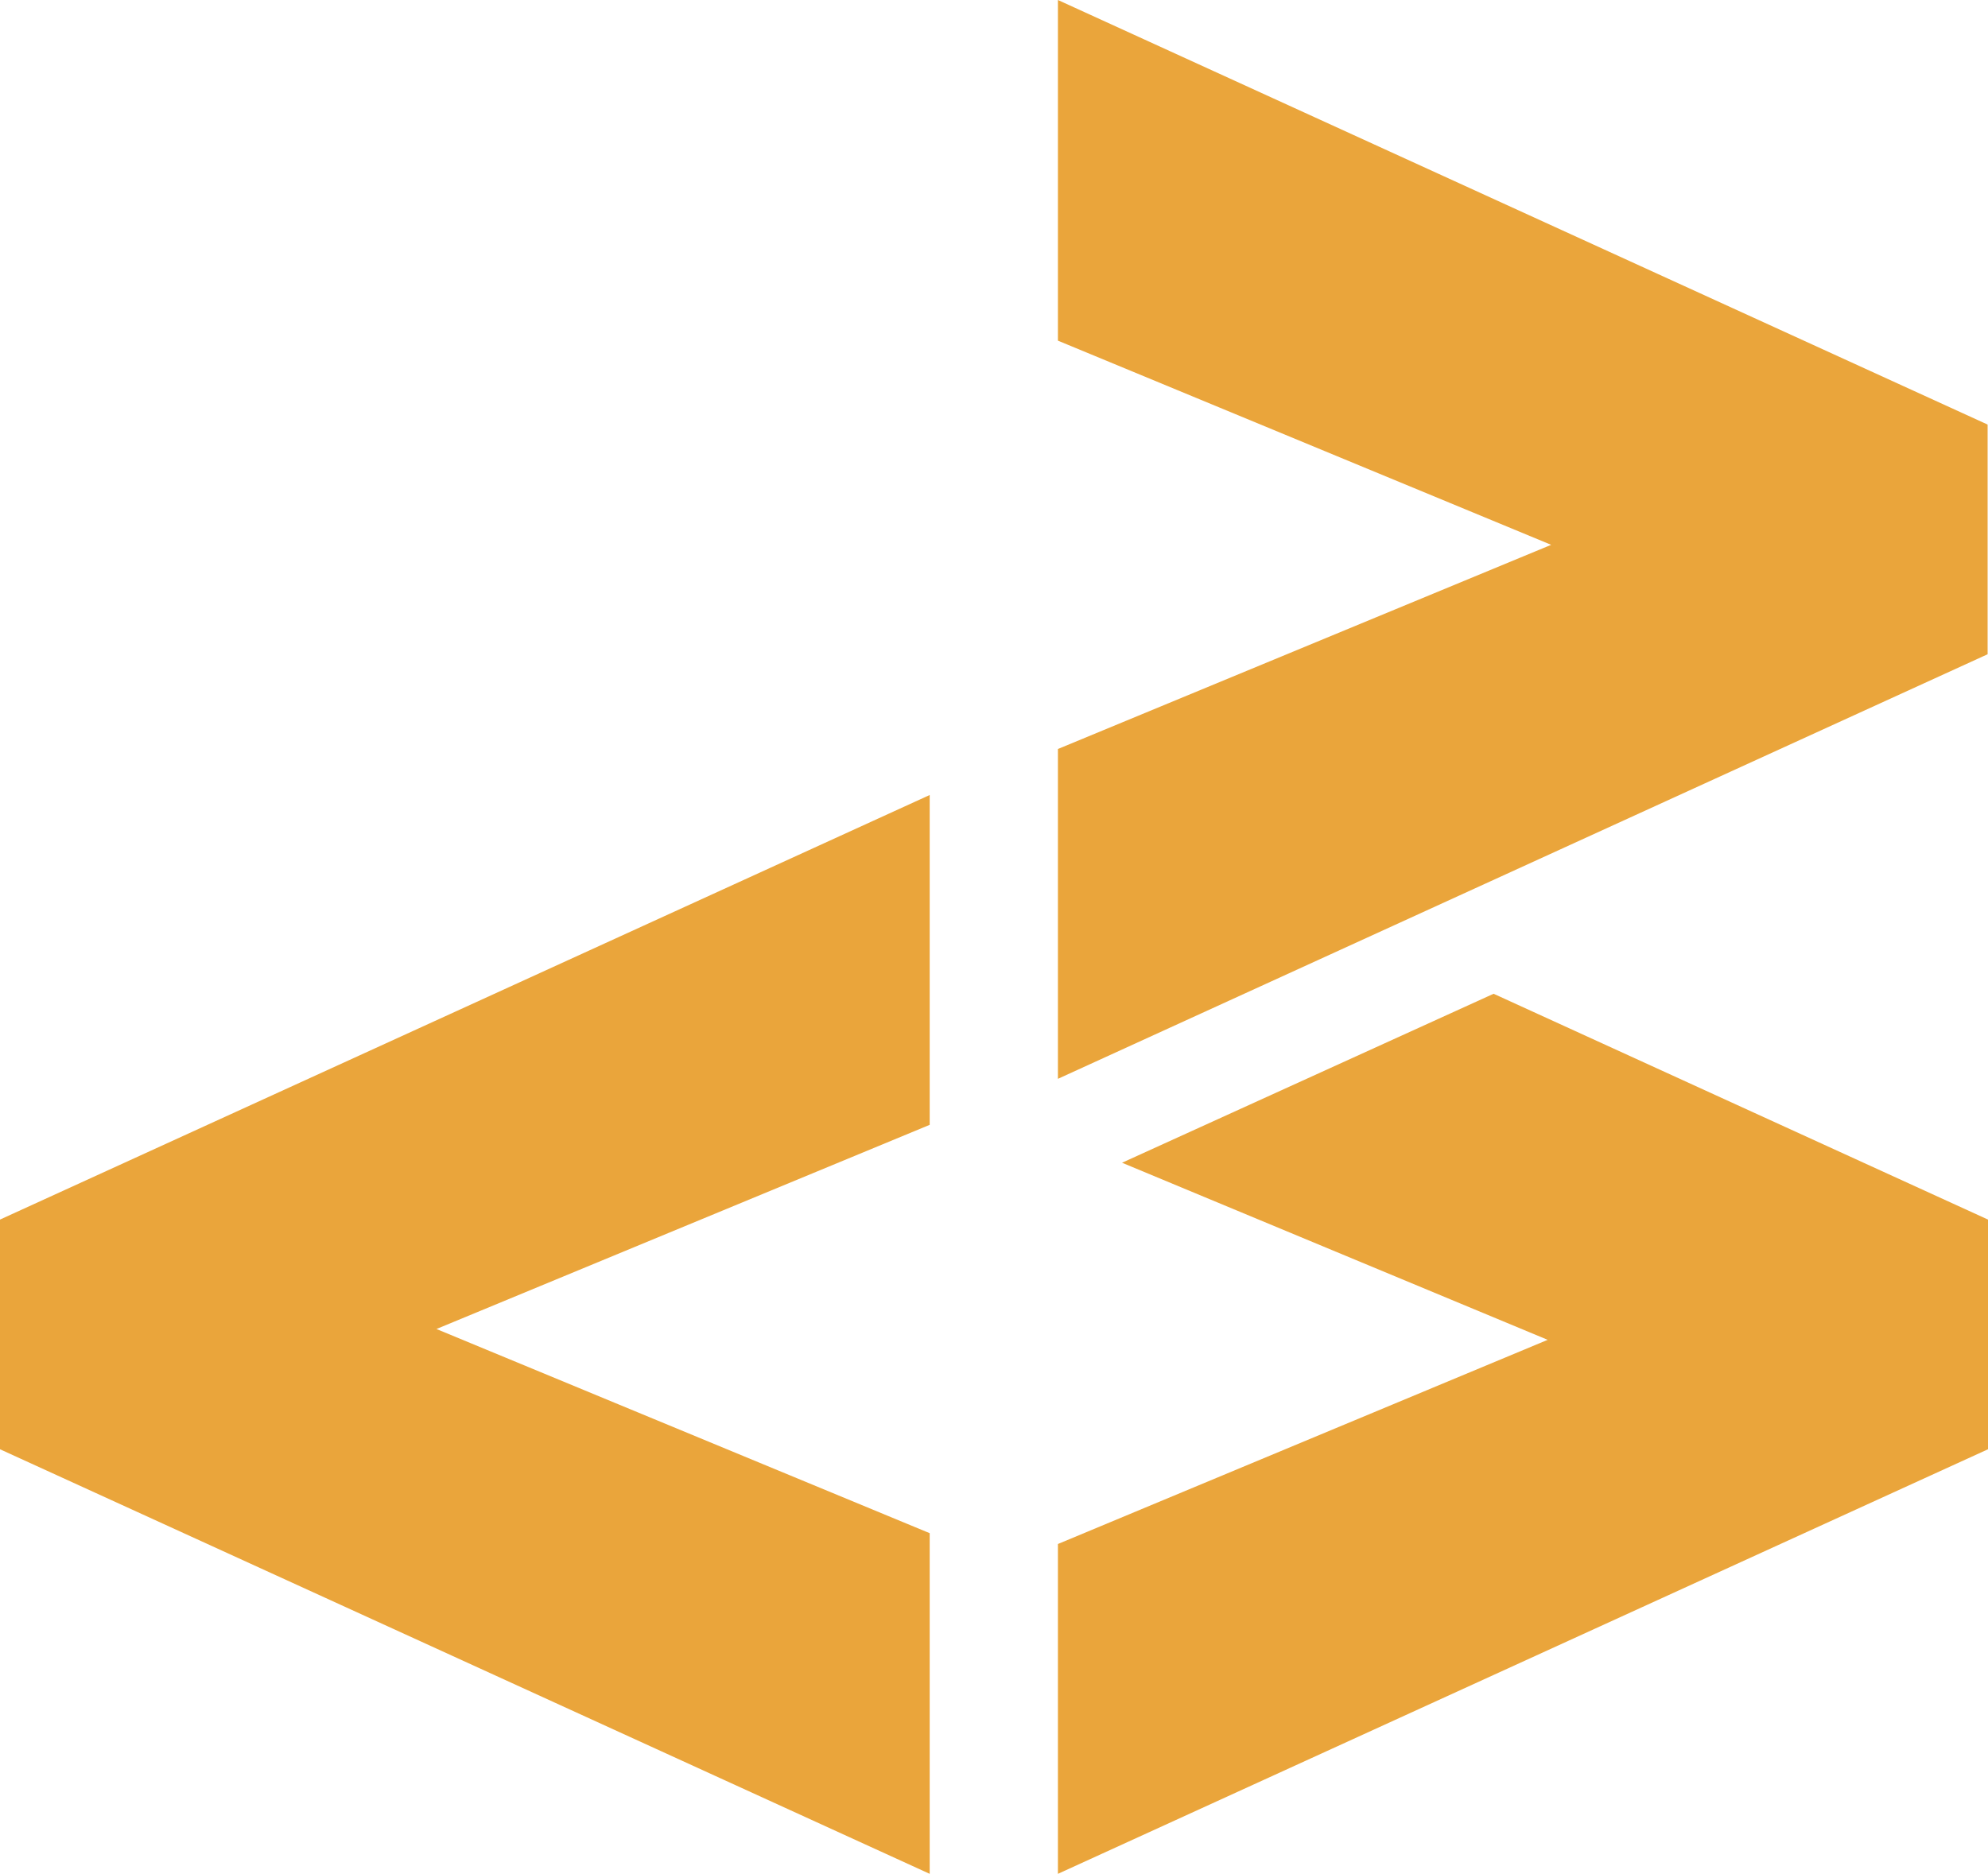 <svg width="611" height="576" viewBox="0 0 611 576" fill="none" xmlns="http://www.w3.org/2000/svg">
<g clip-path="url(#clip0_20_216)">
<path d="M285.735 576L0 445.491V374.887L285.735 244.378V345.766L134.142 408.525L285.735 471.284V576Z" fill="#EAA53B"/>
<path d="M459.051 305.473L611 374.887V445.491L325.146 576V474.612L475.671 411.853L344.852 357.415L459.051 305.473Z" fill="#EAA53B"/>
<path d="M325.146 0L610.881 130.509V201.113L325.146 331.622V230.234L476.739 167.475L325.146 104.716V0Z" fill="#EAA53B"/>
</g>
<defs>
<clipPath id="clip0_20_216">
<rect width="611" height="576" fill="white"/>
</clipPath>
</defs>
</svg>
